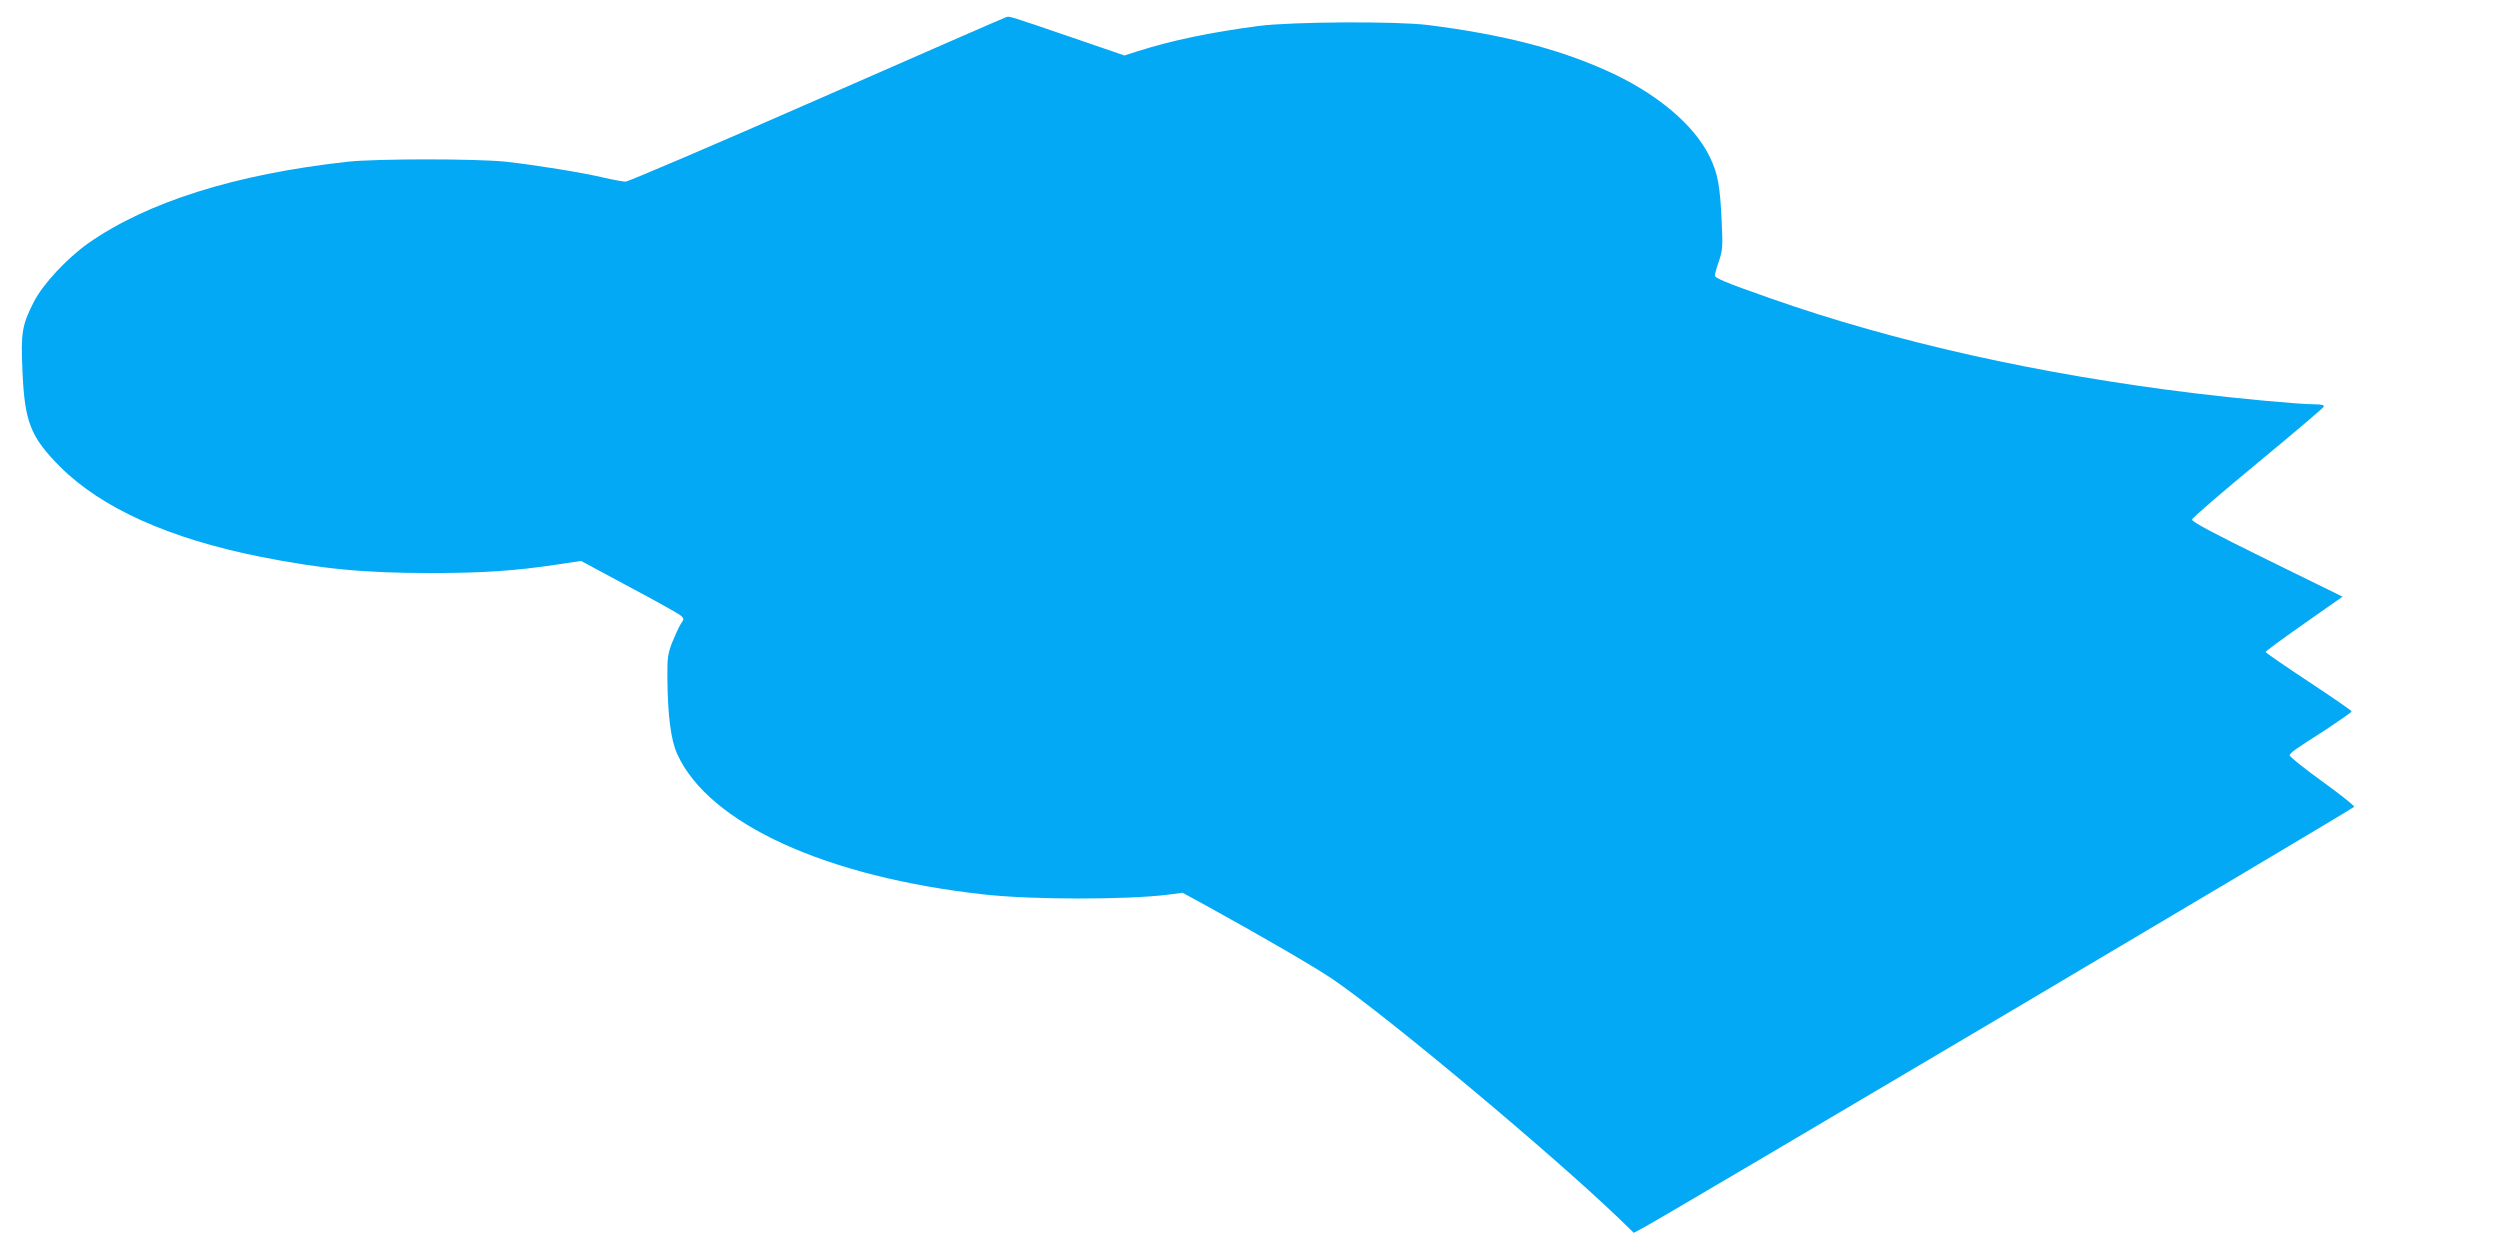 <?xml version="1.0" standalone="no"?>
<!DOCTYPE svg PUBLIC "-//W3C//DTD SVG 20010904//EN"
 "http://www.w3.org/TR/2001/REC-SVG-20010904/DTD/svg10.dtd">
<svg version="1.0" xmlns="http://www.w3.org/2000/svg"
 width="1280pt" height="640pt" viewBox="0 0 1280 640"
 preserveAspectRatio="xMidYMid meet">
<g transform="translate(0,640) scale(0.1,-0.1)"
fill="#03a9f4" stroke="none">
<path d="M5151 6312 c-8 -2 -444 -193 -969 -423 -526 -231 -966 -419 -979
-419 -12 0 -62 9 -110 20 -108 26 -350 65 -503 82 -151 16 -659 16 -810 0
-577 -64 -1026 -206 -1329 -418 -109 -78 -231 -208 -278 -300 -60 -117 -67
-158 -58 -352 11 -264 41 -339 194 -493 212 -211 557 -366 1021 -459 317 -63
533 -84 875 -84 264 0 433 11 650 44 l120 18 242 -130 c134 -71 253 -138 265
-147 21 -18 22 -19 4 -45 -10 -15 -29 -58 -44 -94 -23 -60 -26 -79 -25 -187 2
-192 18 -315 51 -387 162 -355 762 -629 1574 -718 243 -27 726 -27 936 -1 l77
10 130 -71 c274 -151 554 -313 645 -376 284 -195 1120 -894 1465 -1226 l70
-68 45 24 c112 59 3625 2139 3643 2157 4 4 -70 63 -163 130 -94 68 -169 128
-167 134 4 14 22 27 185 131 72 48 132 89 132 94 0 4 -99 72 -220 152 -121 80
-220 148 -220 152 0 4 89 69 197 145 l197 138 -387 190 c-275 135 -386 194
-384 205 1 8 153 139 337 291 183 151 336 281 338 287 2 8 -12 12 -47 12 -76
0 -382 28 -611 56 -798 97 -1537 262 -2174 486 -236 83 -286 104 -286 118 0 6
9 39 21 73 19 56 20 76 14 202 -8 184 -20 246 -60 330 -81 168 -278 332 -535
446 -252 112 -531 183 -910 231 -160 20 -698 17 -866 -5 -243 -32 -442 -73
-618 -129 l-69 -22 -271 93 c-325 111 -317 109 -335 103z"/>
</g>
</svg>
